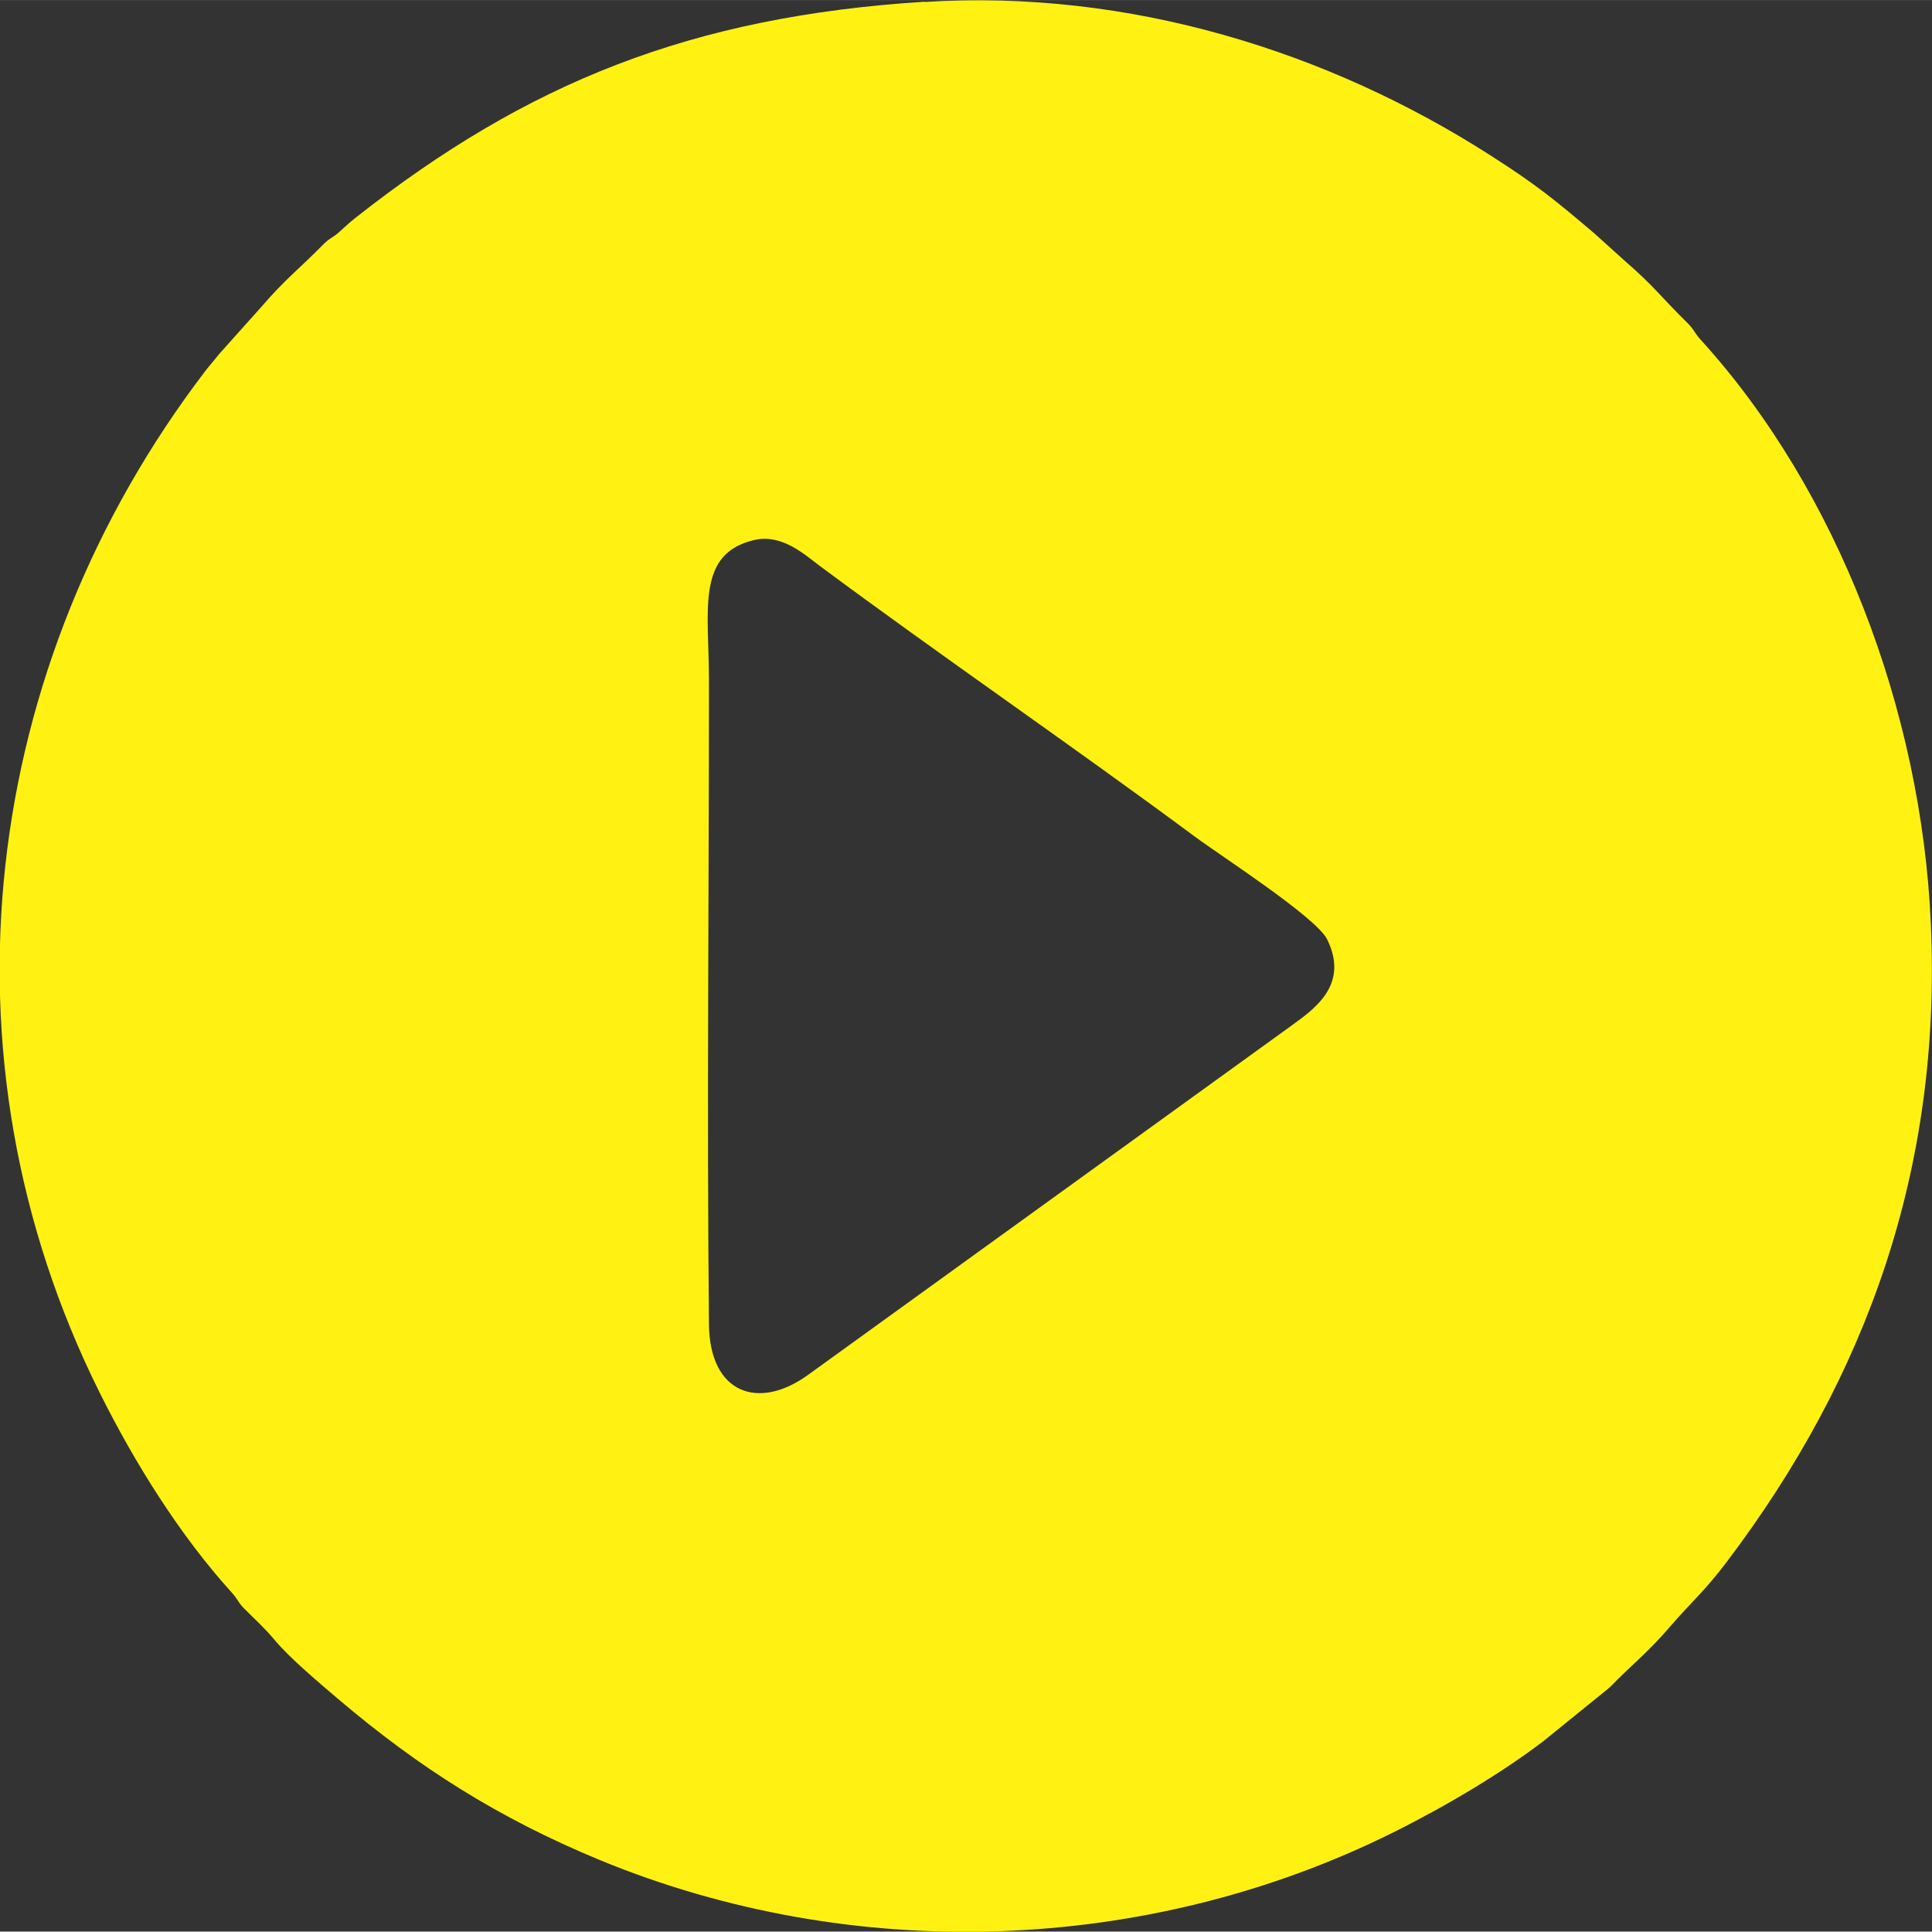 <?xml version="1.0" encoding="UTF-8"?> <!-- Creator: CorelDRAW 2020 (64-Bit) --> <svg xmlns="http://www.w3.org/2000/svg" xmlns:xlink="http://www.w3.org/1999/xlink" xmlns:xodm="http://www.corel.com/coreldraw/odm/2003" xml:space="preserve" width="30.254mm" height="30.248mm" style="shape-rendering:geometricPrecision; text-rendering:geometricPrecision; image-rendering:optimizeQuality; fill-rule:evenodd; clip-rule:evenodd" viewBox="0 0 81.1 81.08"><rect x="0" y="0" width="81.1" height="81.08" fill="#333333" stroke="none"/> <defs> <style type="text/css"> <![CDATA[ .fil0 {fill:#FFF212} ]]> </style> </defs> <g id="Слой_x0020_1">  <path class="fil0" d="M31.69 22.66c1.13,-0.25 2.08,0.61 2.69,1.07 5.13,3.81 10.67,7.6 15.78,11.39 1.05,0.78 5.1,3.39 5.55,4.31 0.95,1.93 -0.58,2.95 -1.51,3.63l-20.25 14.63c-2.1,1.54 -4.16,0.82 -4.19,-2.1 -0.09,-8.85 0,-18.13 0,-27.05 0,-2.93 -0.56,-5.32 1.93,-5.88zm7.13 -22.59c-9.81,0.62 -16.69,3.4 -23.87,9.05 -0.34,0.27 -0.31,0.26 -0.68,0.59 -0.29,0.27 -0.43,0.27 -0.71,0.56 -1.06,1.07 -1.6,1.46 -2.58,2.6l-1.79 2c-0.22,0.28 -0.36,0.43 -0.57,0.7 -9.41,12.32 -11.5,28.72 -4.43,42.9 1.5,3.01 3.4,6.02 5.53,8.37 0.27,0.29 0.27,0.43 0.56,0.71 0.51,0.51 0.82,0.78 1.24,1.28 0.62,0.75 1.89,1.82 2.69,2.5 3.36,2.85 6.68,4.97 10.95,6.74 10.66,4.4 23.03,3.97 33.32,-1.15 2.27,-1.13 4.57,-2.51 6.29,-3.82l2.79 -2.26c1.06,-1.08 1.59,-1.45 2.58,-2.6 0.74,-0.87 1.44,-1.47 2.36,-2.7 5.86,-7.75 9.02,-16.51 8.55,-26.8 -0.4,-8.9 -3.9,-18.14 -9.65,-24.47 -0.27,-0.29 -0.27,-0.42 -0.56,-0.71 -1.12,-1.1 -1.41,-1.55 -2.6,-2.58l-1.33 -1.2c-1.63,-1.38 -2.39,-2.01 -4.33,-3.25 -6.81,-4.37 -15.17,-6.99 -23.76,-6.45z"></path> </g> </svg> 